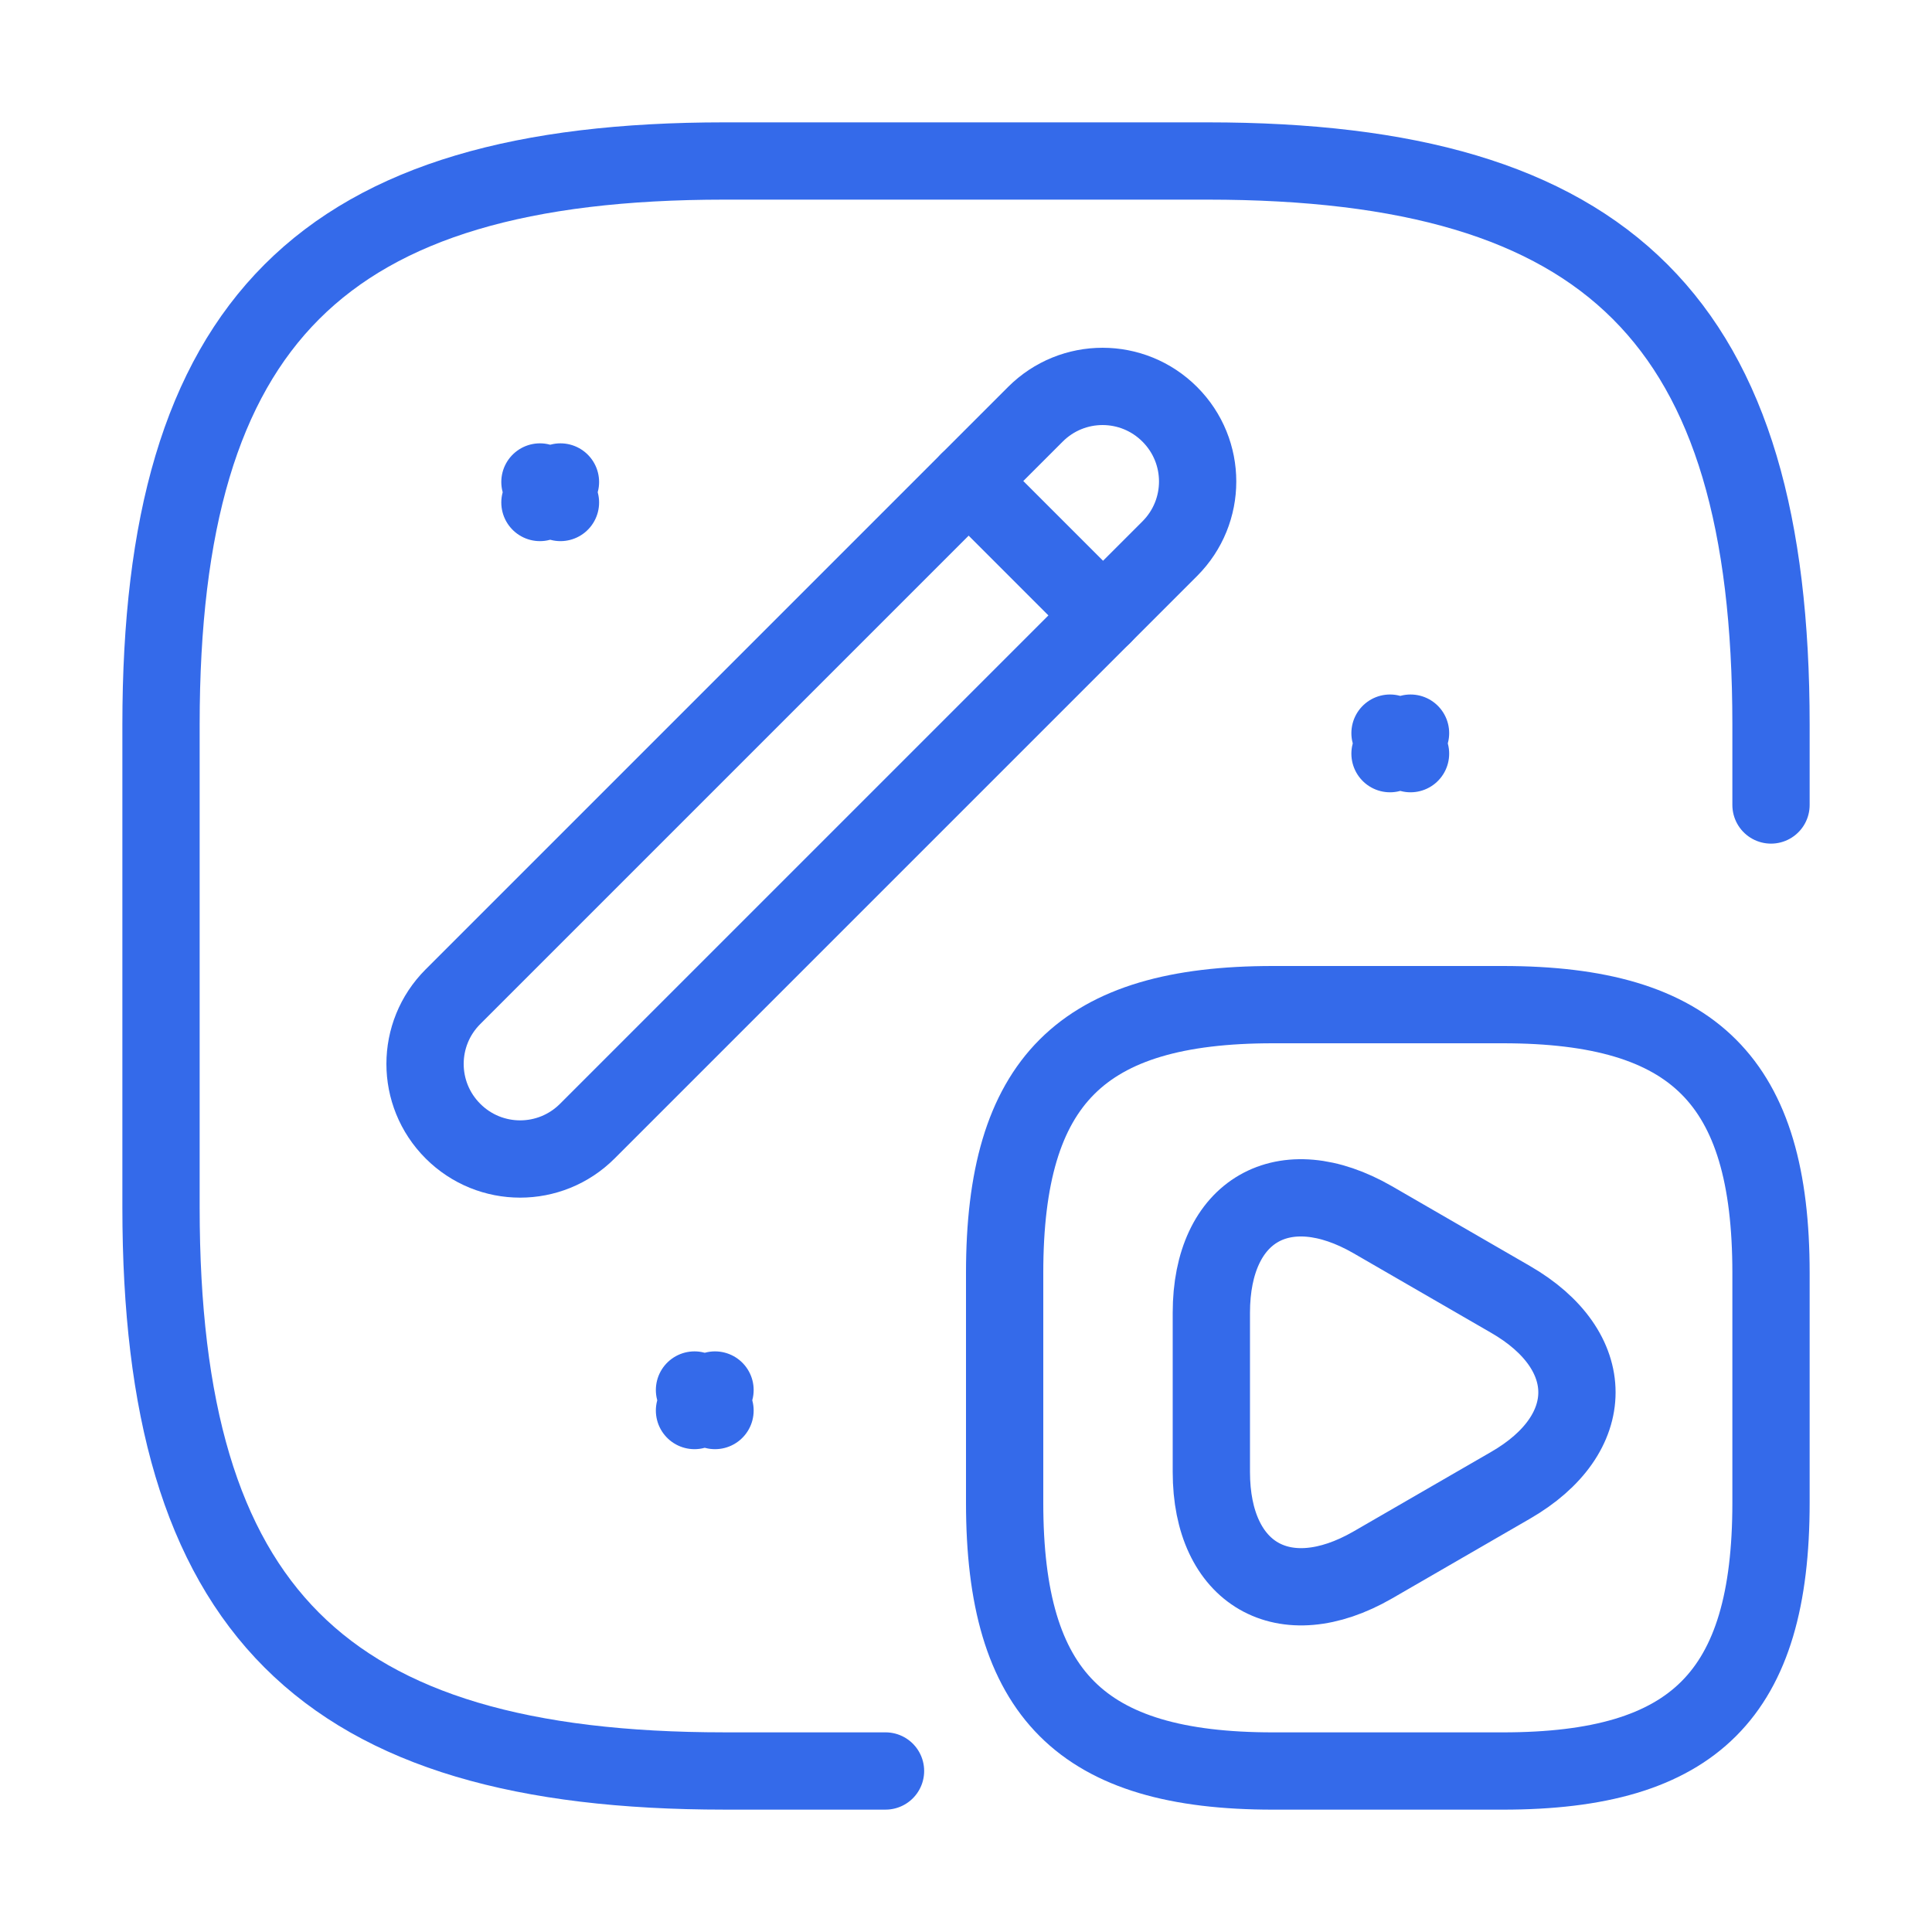 <?xml version="1.0" encoding="UTF-8"?> <svg xmlns="http://www.w3.org/2000/svg" width="100" height="100" viewBox="0 0 100 100" fill="none"><path d="M91.667 41.666V37.5C91.667 16.666 83.334 8.333 62.501 8.333H37.501C16.667 8.333 8.334 16.666 8.334 37.5V62.5C8.334 83.333 16.667 91.666 37.501 91.666H45.834" stroke="#346AEA" stroke-width="4" stroke-linecap="round" stroke-linejoin="round"></path><path d="M23.444 58.547C25.368 60.471 28.476 60.471 30.4 58.547L60.547 28.4C62.471 26.476 62.471 23.368 60.547 21.444C58.622 19.519 55.515 19.519 53.59 21.444L23.444 51.59C21.519 53.515 21.519 56.622 23.444 58.547Z" stroke="#346AEA" stroke-width="4" stroke-linecap="round" stroke-linejoin="round"></path><path d="M57.094 31.854L50.137 24.898" stroke="#346AEA" stroke-width="4" stroke-linecap="round" stroke-linejoin="round"></path><path d="M29.009 24.947C28.913 25.295 28.913 25.661 29.009 26.009C28.661 25.913 28.295 25.913 27.947 26.009C28.043 25.661 28.043 25.295 27.947 24.947C28.295 25.043 28.661 25.043 29.009 24.947Z" stroke="#346AEA" stroke-width="4" stroke-linecap="round" stroke-linejoin="round"></path><path d="M37.009 71.947C36.913 72.295 36.913 72.661 37.009 73.009C36.661 72.913 36.295 72.913 35.947 73.009C36.043 72.661 36.043 72.295 35.947 71.947C36.295 72.043 36.661 72.043 37.009 71.947Z" stroke="#346AEA" stroke-width="4" stroke-linecap="round" stroke-linejoin="round"></path><path d="M73.009 37.947C72.913 38.295 72.913 38.661 73.009 39.009C72.661 38.913 72.295 38.913 71.947 39.009C72.043 38.661 72.043 38.295 71.947 37.947C72.295 38.043 72.661 38.043 73.009 37.947Z" stroke="#346AEA" stroke-width="4" stroke-linecap="round" stroke-linejoin="round"></path><path d="M65.884 91.667H77.784C87.701 91.667 91.667 87.701 91.667 77.784V65.884C91.667 55.967 87.701 52 77.784 52H65.884C55.967 52 52 55.967 52 65.884V77.784C52 87.701 55.967 91.667 65.884 91.667Z" stroke="#346AEA" stroke-width="4" stroke-linecap="round" stroke-linejoin="round"></path><path d="M62.699 72.068V67.948C62.699 62.631 66.457 60.487 71.051 63.132L74.614 65.192L78.177 67.252C82.771 69.897 82.771 74.24 78.177 76.884L74.614 78.944L71.051 81.004C66.457 83.649 62.699 81.478 62.699 76.188V72.068Z" stroke="#346AEA" stroke-width="4" stroke-miterlimit="10" stroke-linecap="round" stroke-linejoin="round"></path></svg> 